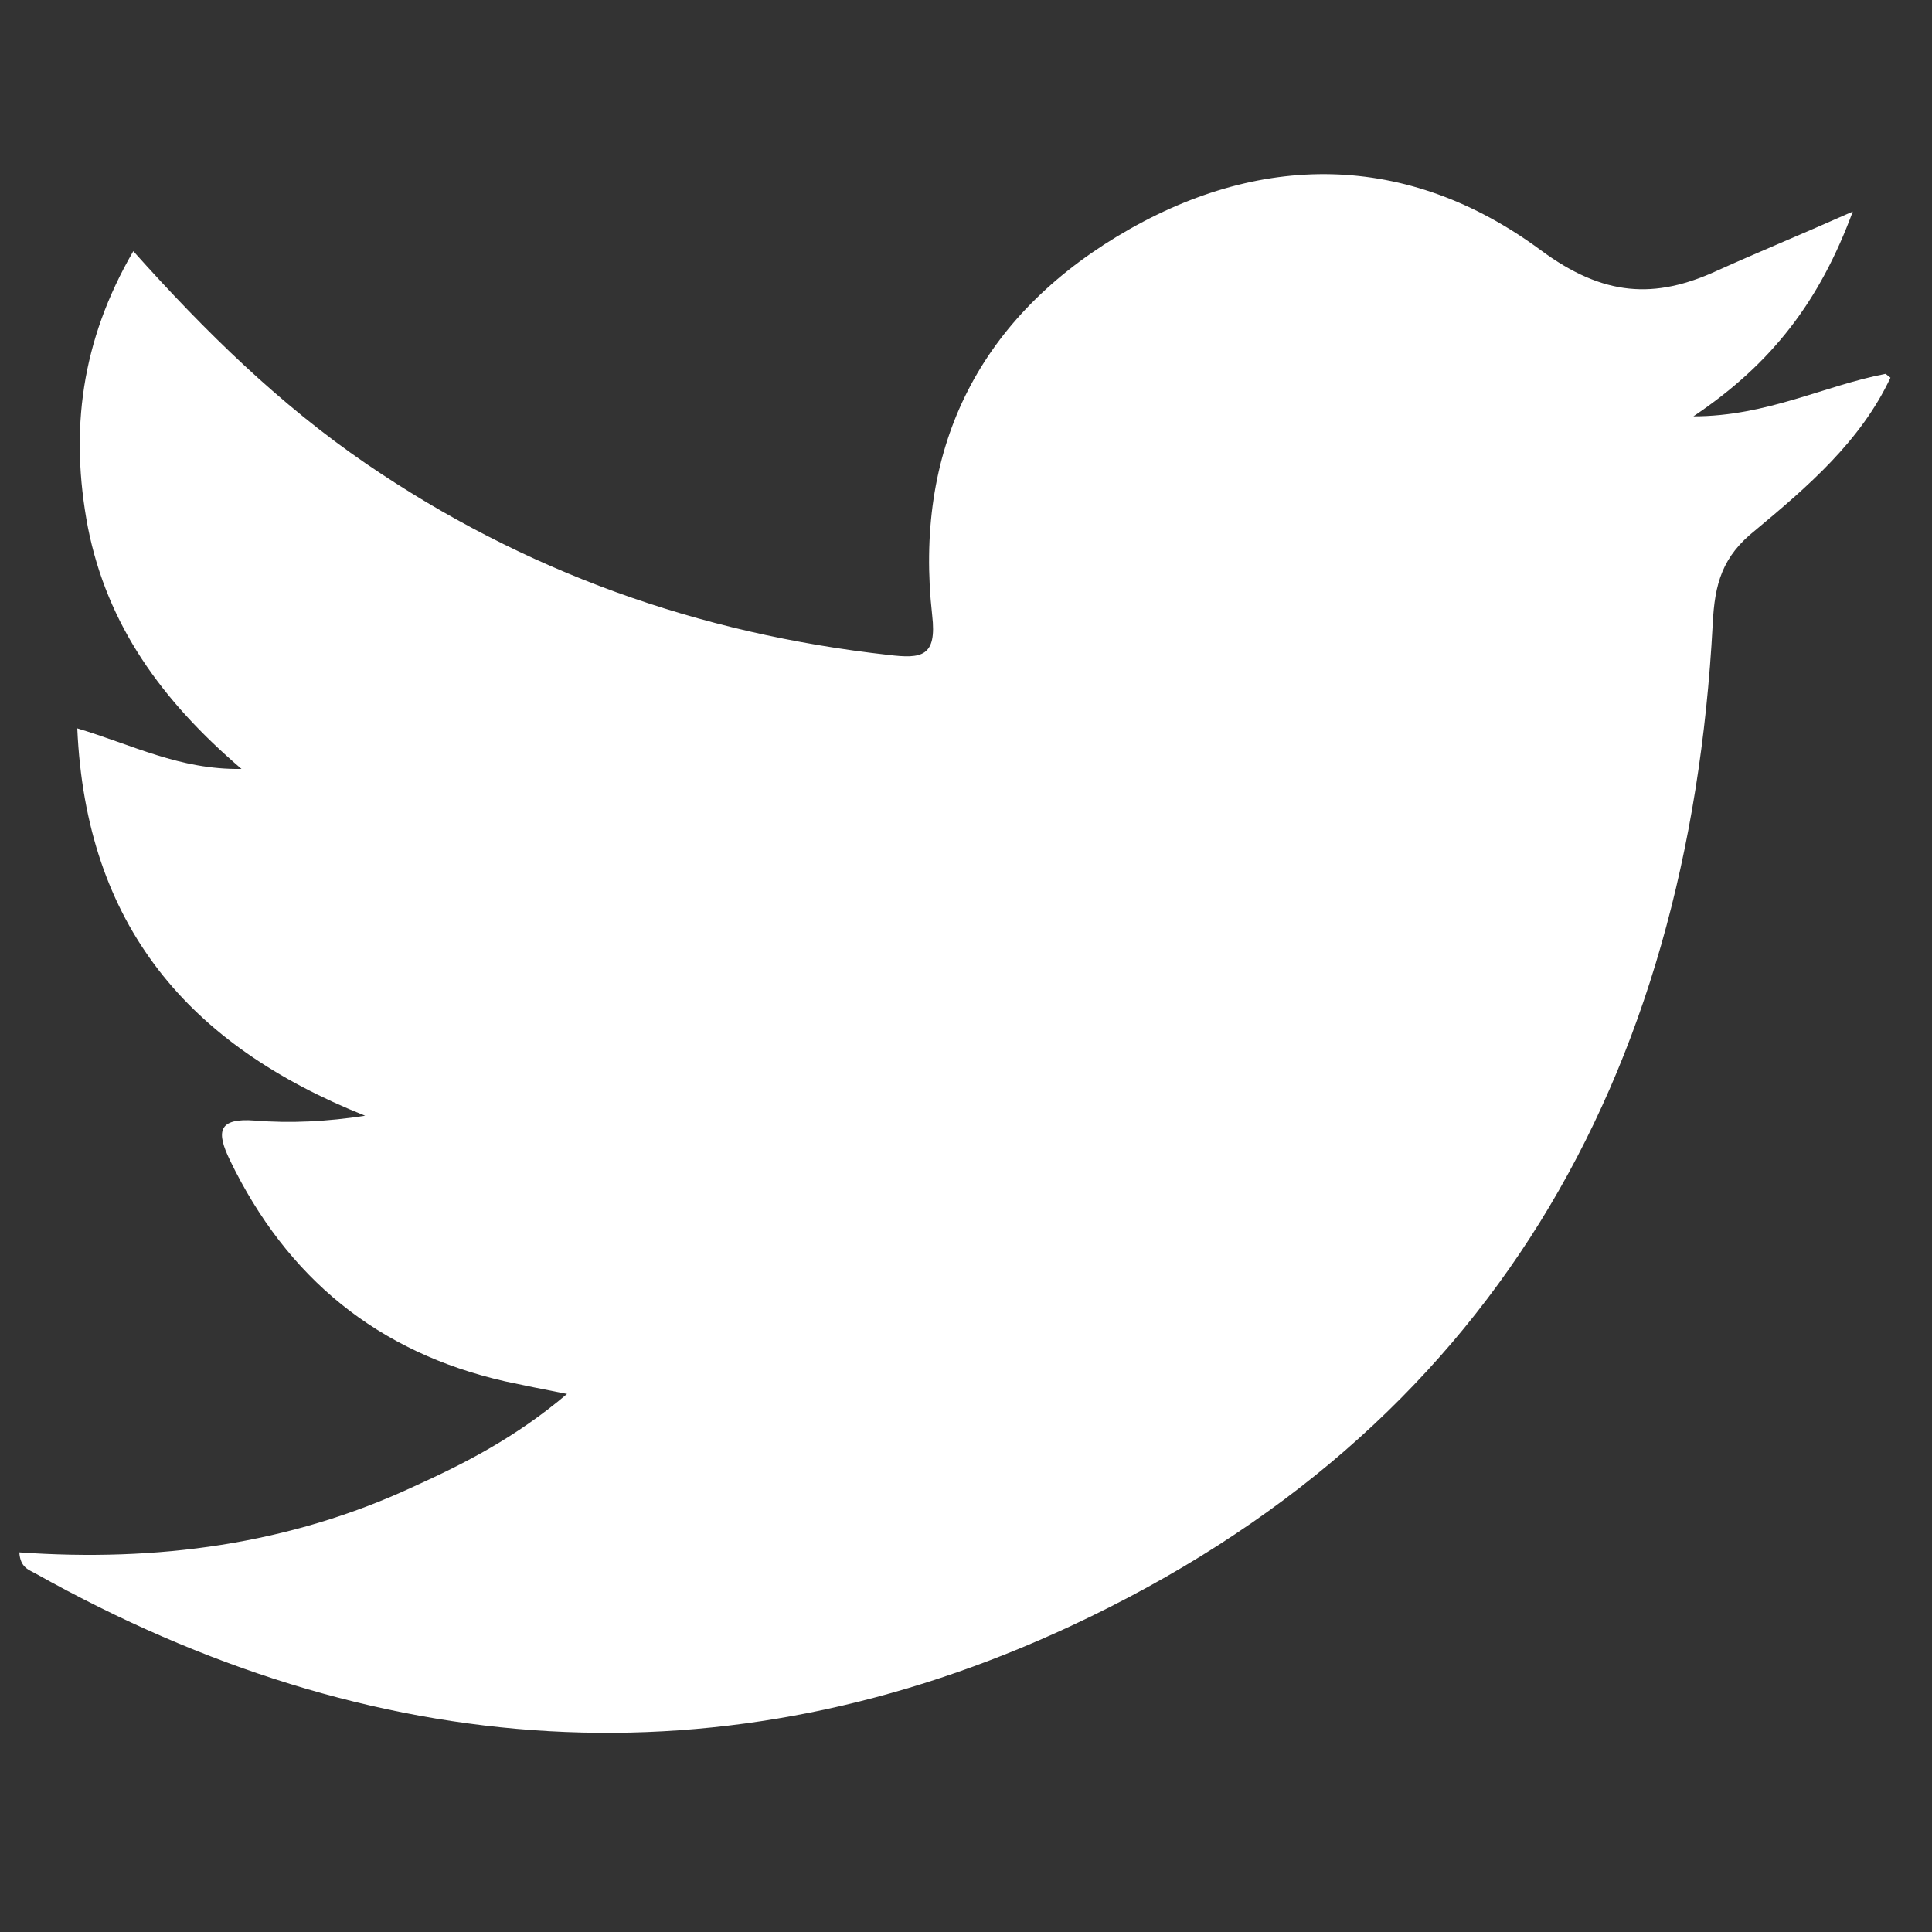<?xml version="1.0" encoding="utf-8"?>
<!-- Generator: Adobe Illustrator 25.4.1, SVG Export Plug-In . SVG Version: 6.00 Build 0)  -->
<svg version="1.1" id="Layer_1" xmlns="http://www.w3.org/2000/svg" xmlns:xlink="http://www.w3.org/1999/xlink" x="0px" y="0px"
	 viewBox="0 0 200 200" style="enable-background:new 0 0 200 200;" xml:space="preserve">
<rect x="0" y="0" width="200" height="200" fill="#333333" stroke="none"/>
<style type="text/css">
	.st0{fill:#FFFFFF;}
</style>
<g>
	<path class="st0" d="M195.7,39.1c-3.1,6.6-8.6,11.3-14,15.8c-3.4,2.7-4.2,5.5-4.4,9.7c-2.5,47.1-23.1,83.5-66.4,103.7
		c-36,16.8-72.4,14.1-107.2-5.4c-0.7-0.4-1.6-0.6-1.7-2.2c14.2,1,27.9-0.8,40.8-6.8c5.3-2.4,10.6-5.1,15.9-9.6
		c-2.6-0.5-4.5-0.9-6.4-1.3c-13.2-3-22.6-10.7-28.5-22.9c-1.4-2.9-1.3-4.4,2.6-4.1c3.7,0.3,7.5,0.1,11.4-0.5
		C19.5,108.2,8.9,95.8,8,75.4c5.7,1.7,10.6,4.3,17,4.2c-8.3-7.1-13.9-14.9-15.9-25c-1.9-10-0.7-19.3,4.7-28.6
		c7.5,8.4,15.2,15.9,24.1,22C54.3,59.2,72.3,65.6,92,67.8c3.4,0.4,5,0.2,4.5-4.1c-1.9-17,4.6-30.4,19.1-39.2
		c14.7-8.9,30.1-8.8,43.9,1.4c6.5,4.8,11.8,5.1,18.3,2.1c4.2-1.9,8.6-3.7,14-6.1c-3.4,9.2-8.3,15.7-16.5,21.2
		c7.6,0,13.6-3.2,19.9-4.4L195.7,39.1z"/>
</g>
</svg>
